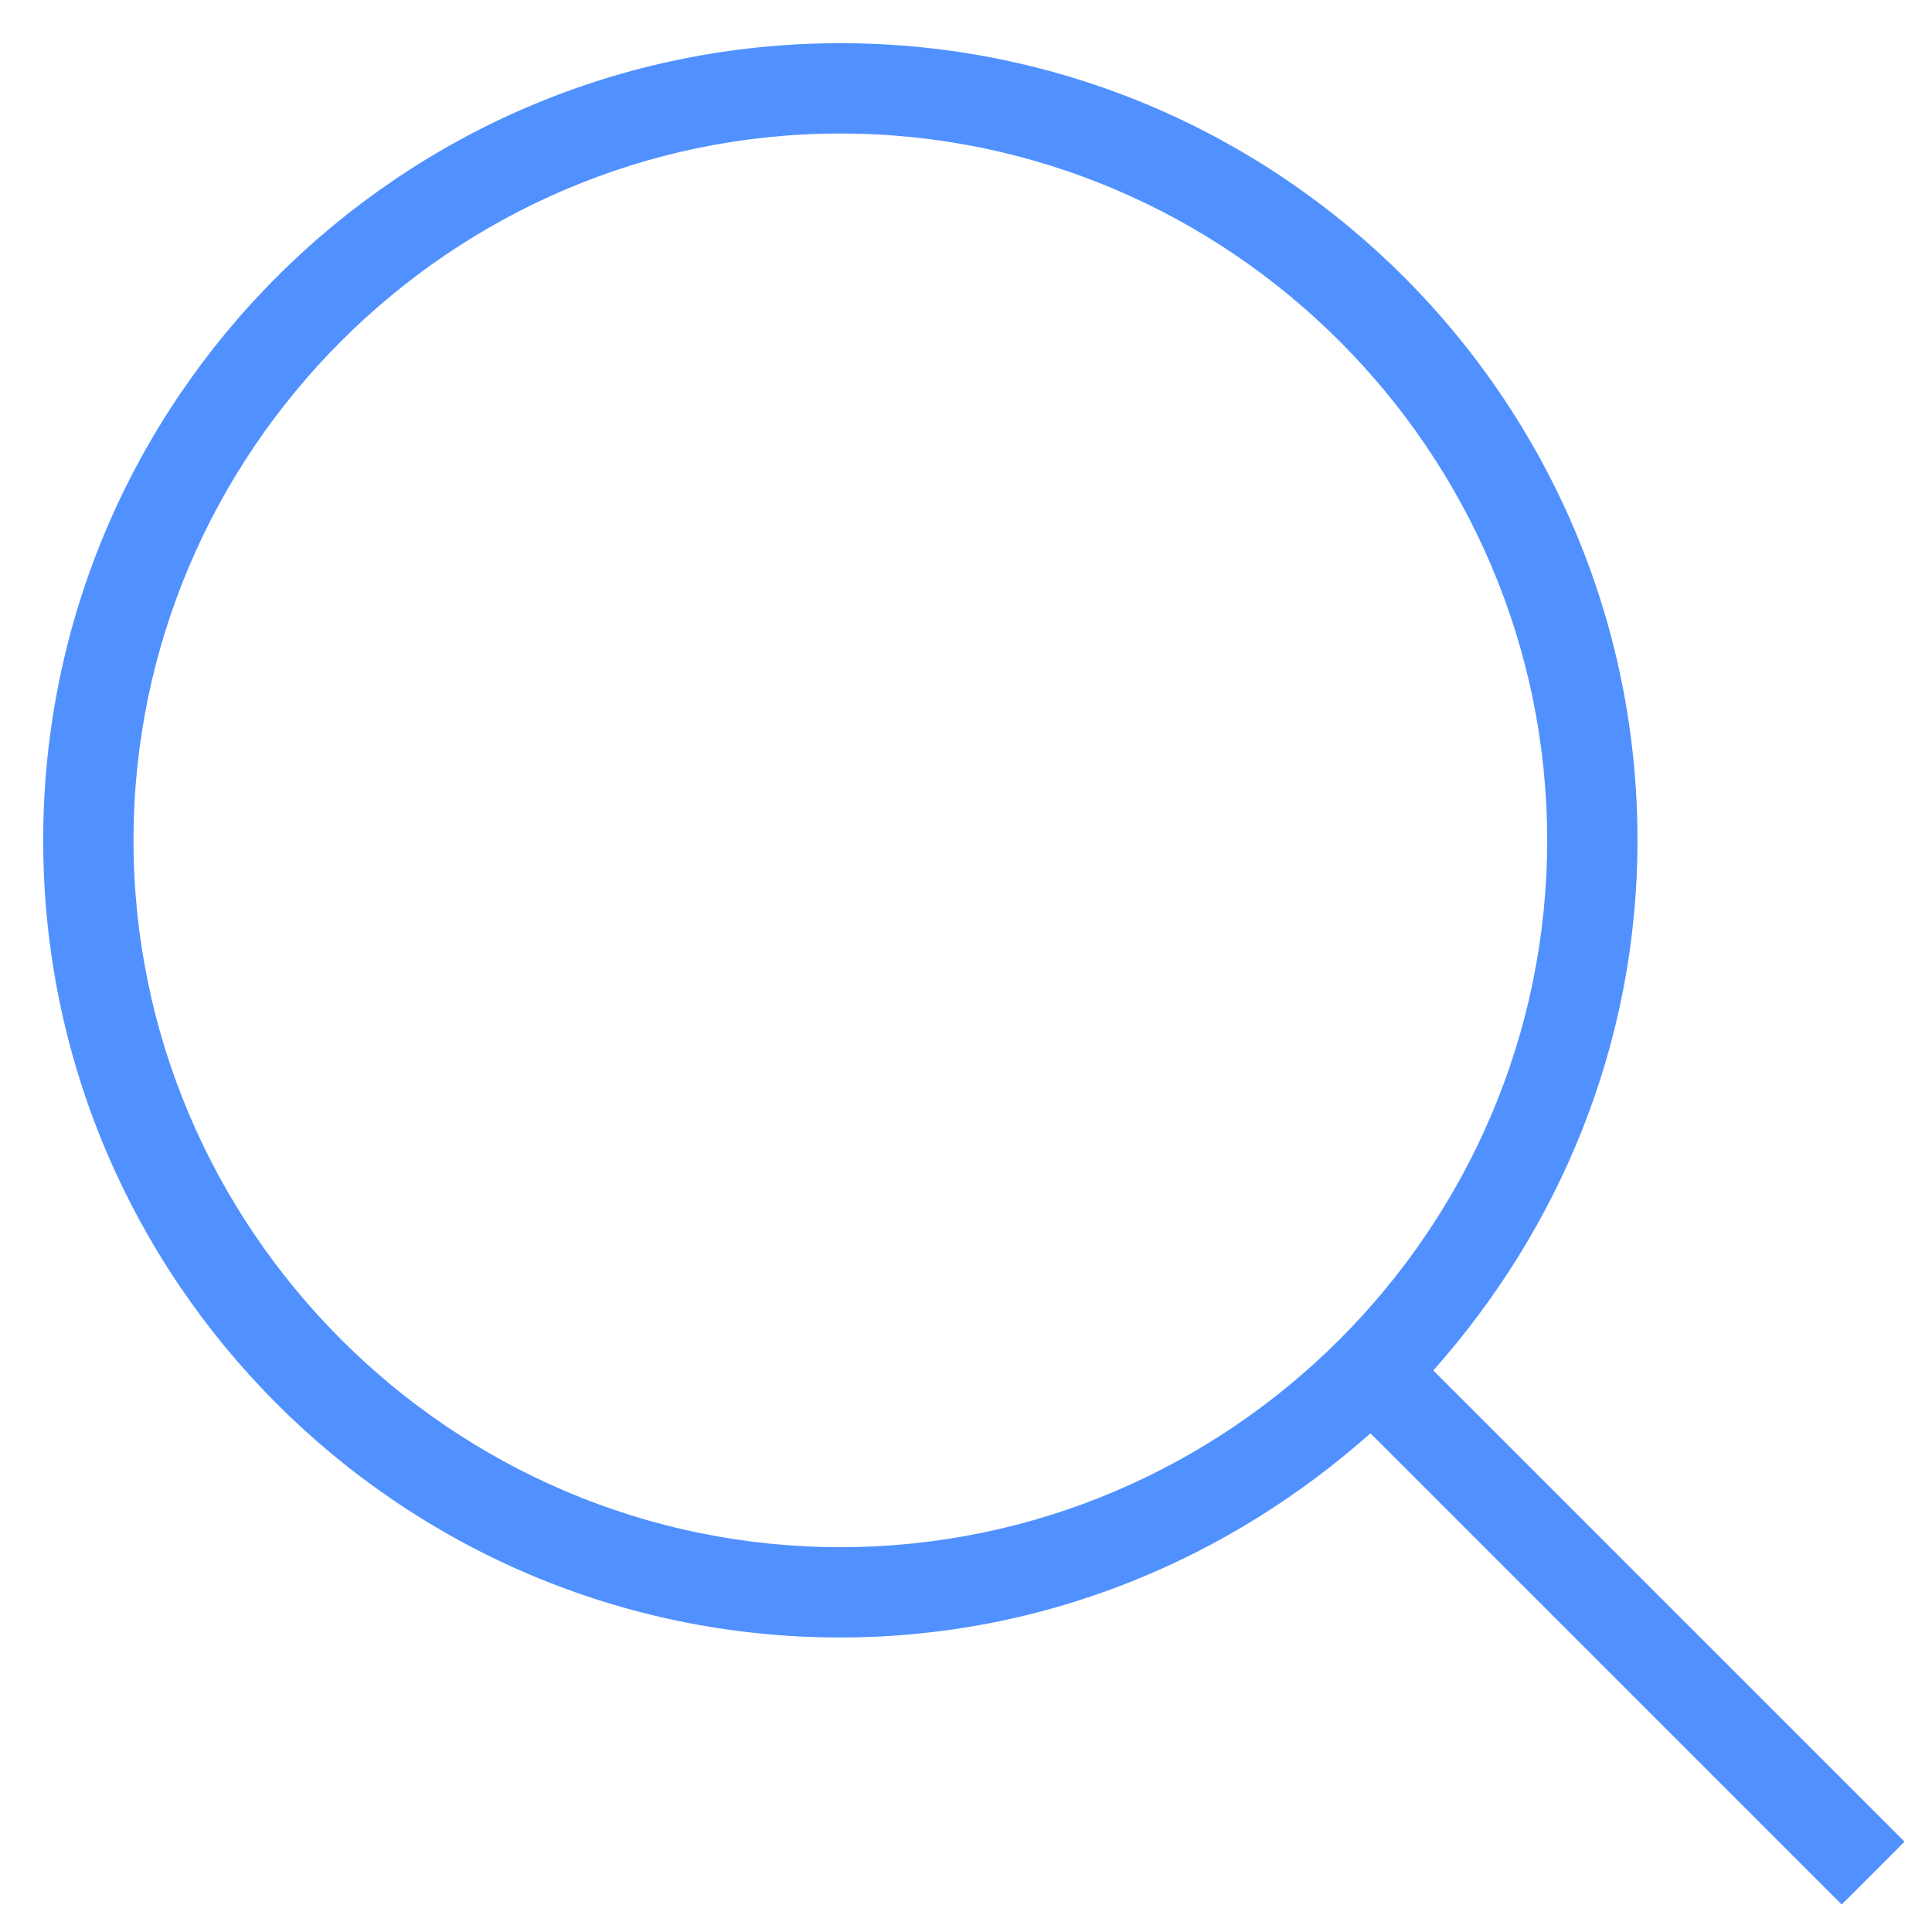 <?xml version="1.0" encoding="utf-8"?>
<!-- Generator: Adobe Illustrator 23.0.4, SVG Export Plug-In . SVG Version: 6.00 Build 0)  -->
<svg version="1.1" id="Layer_1" xmlns="http://www.w3.org/2000/svg" xmlns:xlink="http://www.w3.org/1999/xlink" x="0px" y="0px"
	 viewBox="0 0 49.2 49.2" style="enable-background:new 0 0 49.2 49.2;" xml:space="preserve">
<style type="text/css">
	.st0{fill:#5091FF;}
</style>
<title>Content Management Icon</title>
<desc>Created with Sketch.</desc>
<g id="search">
	<g>
		<path class="st0" d="M36.5,34.9c3.2-3.6,5.2-8.3,5.2-13.5c0-11.2-9.1-20.3-20.3-20.3S1.1,10.2,1.1,21.4c0,11.2,9.1,20.3,20.3,20.3
			c5.2,0,9.9-2,13.5-5.2l12,12l1.6-1.6L36.5,34.9z M21.4,39.4c-9.9,0-18-8.1-18-18s8.1-18,18-18s18,8.1,18,18S31.3,39.4,21.4,39.4z"
			/>
	</g>
</g>
</svg>
